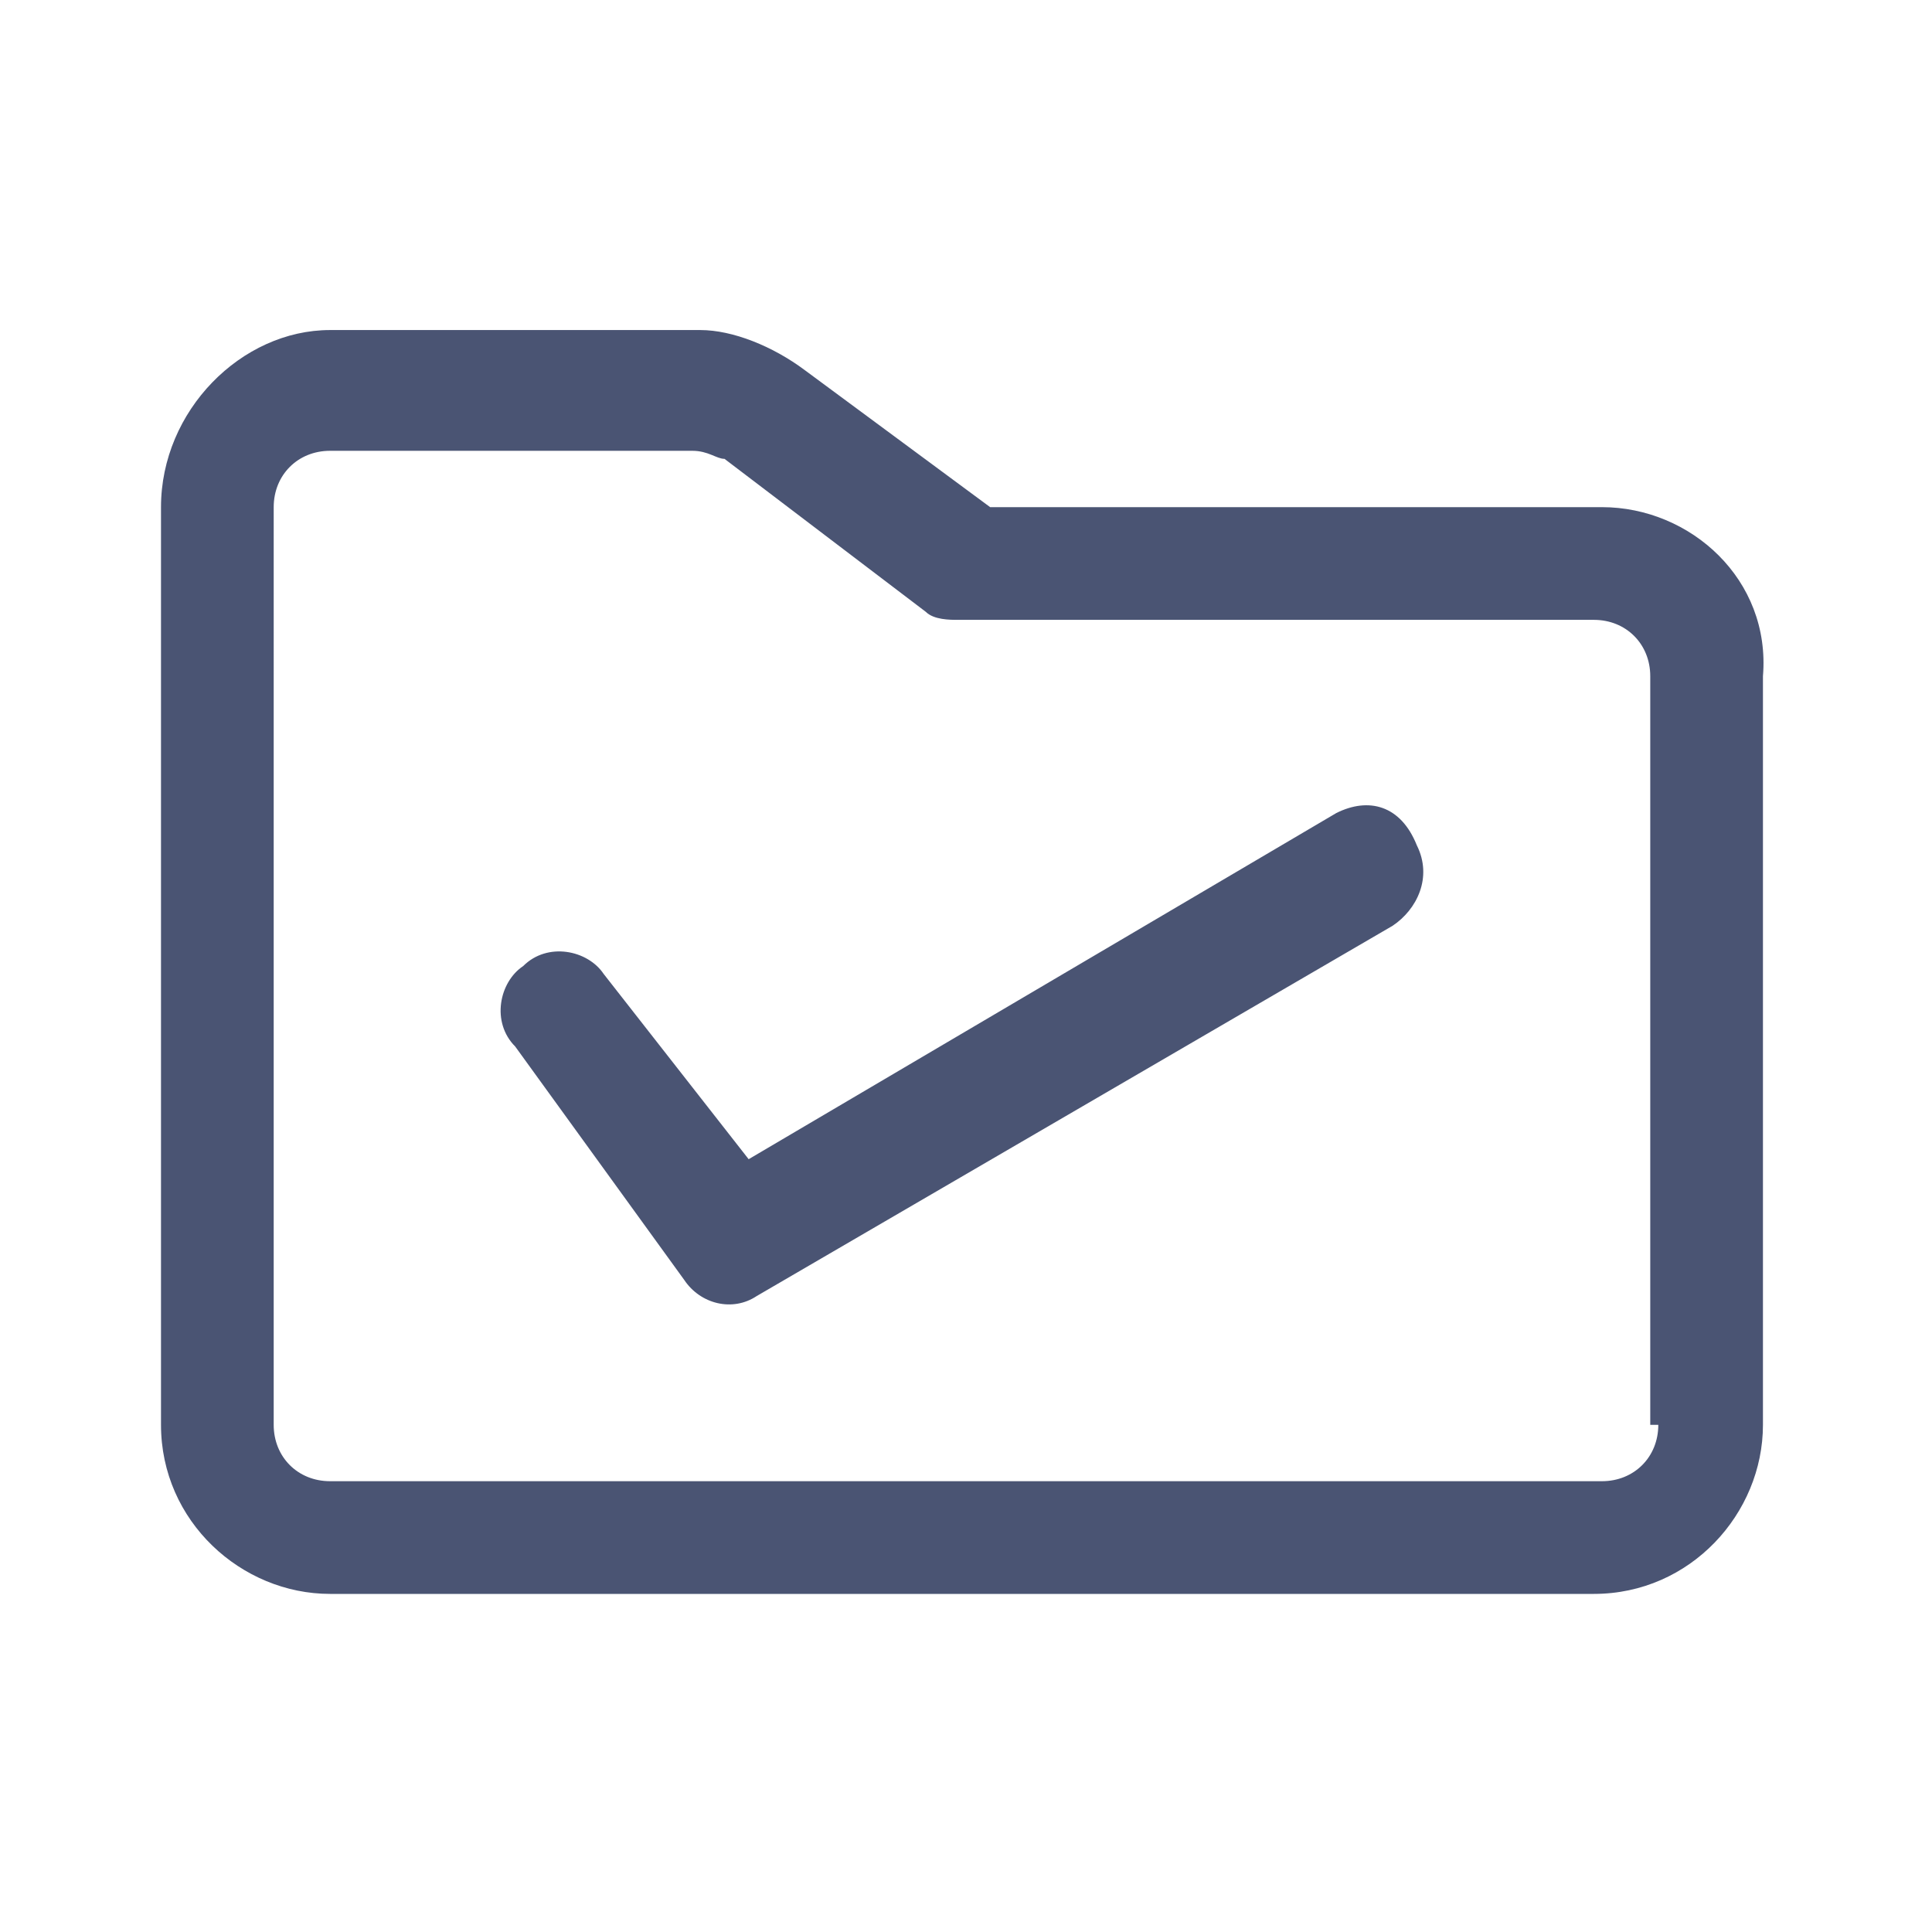 <svg version="1.1" id="レイヤー_1" xmlns="http://www.w3.org/2000/svg" x="0" y="0" viewBox="0 0 24 24" xml:space="preserve"><style>.st0{fill:none}.st1{fill:#4a5473}</style><path class="st0" d="M2 2h20v20H2z" id="background"/><path class="st0" d="M2 2h20v20H2z" id="background_1_"/><g id="Folder"><path class="st1" d="M19.9 6.3h-7.6L10 4.6c-.4-.3-.9-.5-1.3-.5H4.1C3 4.1 2 5.1 2 6.3v11.4c0 1.2 1 2.1 2.1 2.1h15.7c1.2 0 2.1-1 2.1-2.1V8.4c.1-1.2-.9-2.1-2-2.1zm.7 11.4c0 .4-.3.7-.7.7H4.1c-.4 0-.7-.3-.7-.7V6.3c0-.4.3-.7.7-.7h4.5c.2 0 .3.1.4.1l2.5 1.9c.1.1.3.1.4.1h7.9c.4 0 .7.3.7.7v9.3z"/><path class="st1" d="m16.6 10.1-7.3 4.3-1.8-2.3c-.2-.3-.7-.4-1-.1-.3.2-.4.7-.1 1l2.1 2.9c.2.3.6.4.9.2l7.9-4.6c.3-.2.5-.6.3-1-.2-.5-.6-.6-1-.4z"/></g></svg>